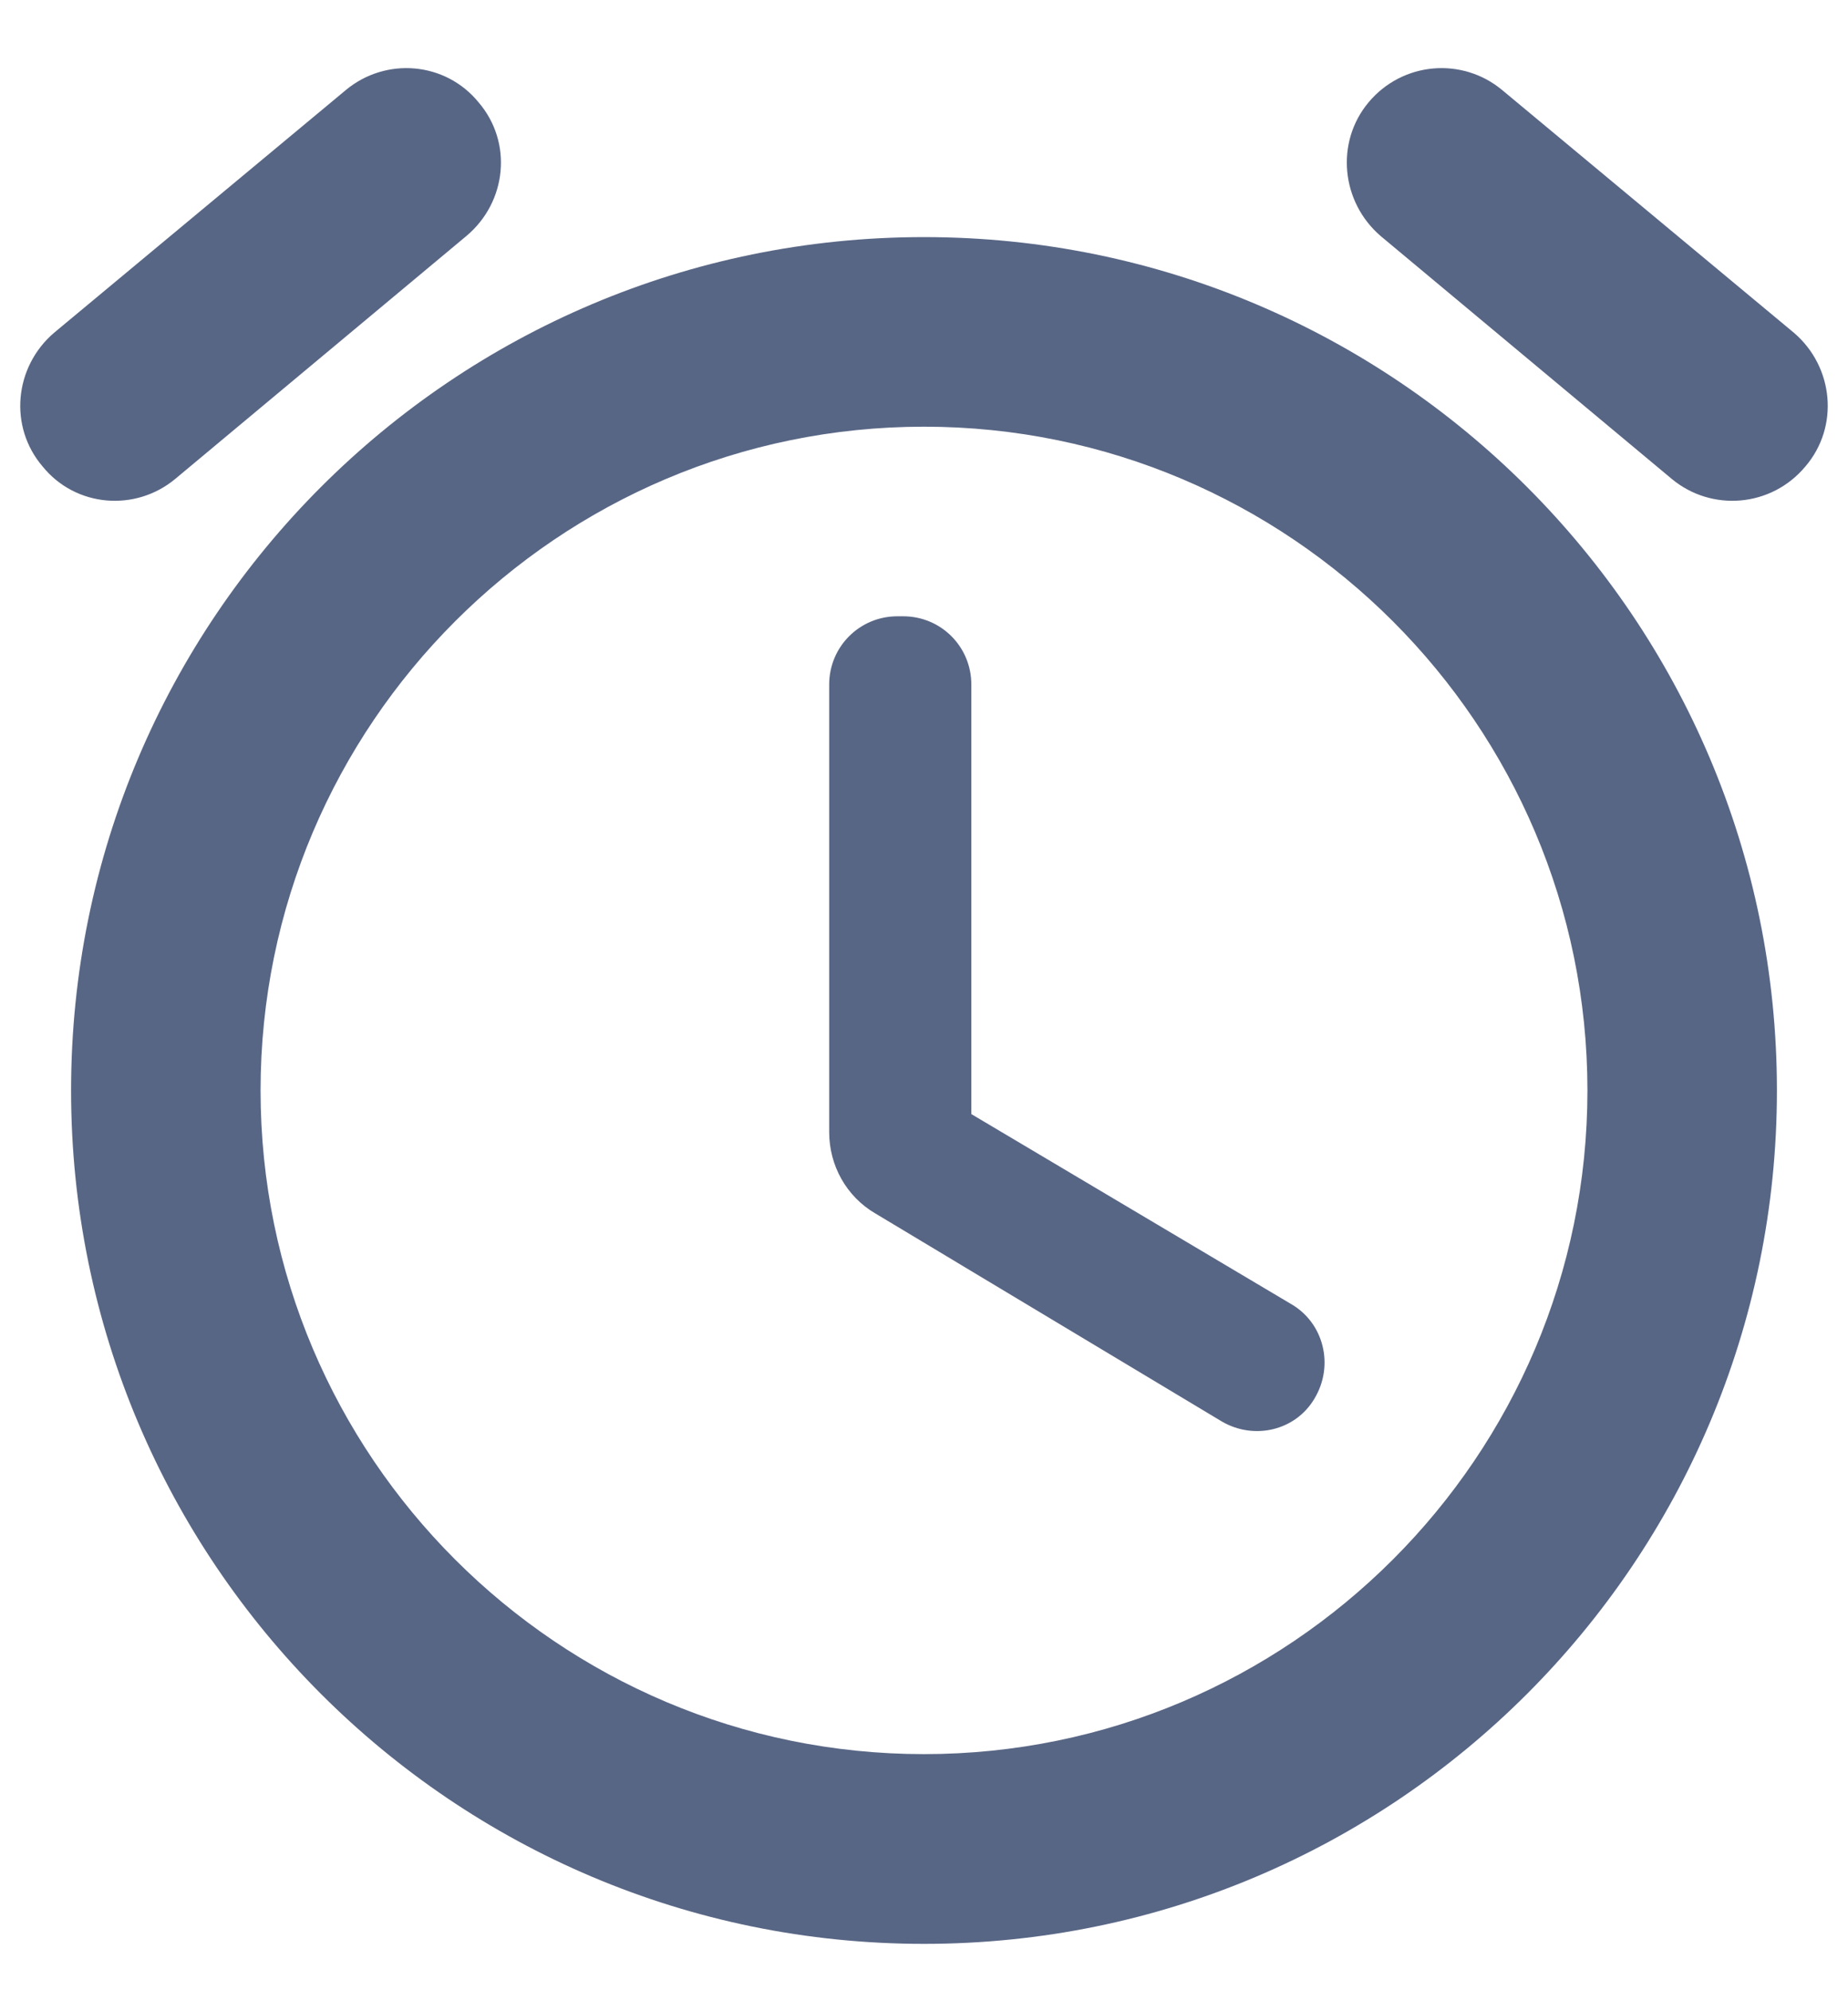 <svg width="13" height="14" viewBox="0 0 13 14" fill="none" xmlns="http://www.w3.org/2000/svg">
<path d="M9.08 9.167L6.833 7.833V4.813C6.833 4.547 6.62 4.333 6.353 4.333H6.313C6.047 4.333 5.833 4.547 5.833 4.813V7.96C5.833 8.193 5.953 8.413 6.16 8.533L8.593 9.993C8.82 10.127 9.113 10.06 9.247 9.833C9.387 9.6 9.313 9.3 9.08 9.167V9.167ZM12.62 2.34L10.567 0.633C10.287 0.4 9.867 0.433 9.627 0.72C9.393 1 9.433 1.42 9.713 1.66L11.76 3.367C12.04 3.6 12.46 3.567 12.7 3.28C12.94 3 12.9 2.58 12.62 2.34V2.34ZM1.233 3.367L3.28 1.66C3.567 1.42 3.607 1 3.367 0.72C3.133 0.433 2.713 0.4 2.433 0.633L0.38 2.34C0.1 2.58 0.06 3 0.3 3.28C0.533 3.567 0.953 3.6 1.233 3.367ZM6.5 1.667C3.187 1.667 0.5 4.353 0.5 7.667C0.5 10.98 3.187 13.667 6.5 13.667C9.813 13.667 12.5 10.98 12.5 7.667C12.5 4.353 9.813 1.667 6.5 1.667ZM6.5 12.333C3.927 12.333 1.833 10.24 1.833 7.667C1.833 5.093 3.927 3 6.5 3C9.073 3 11.167 5.093 11.167 7.667C11.167 10.24 9.073 12.333 6.5 12.333Z" fill="#586685"/>
</svg>